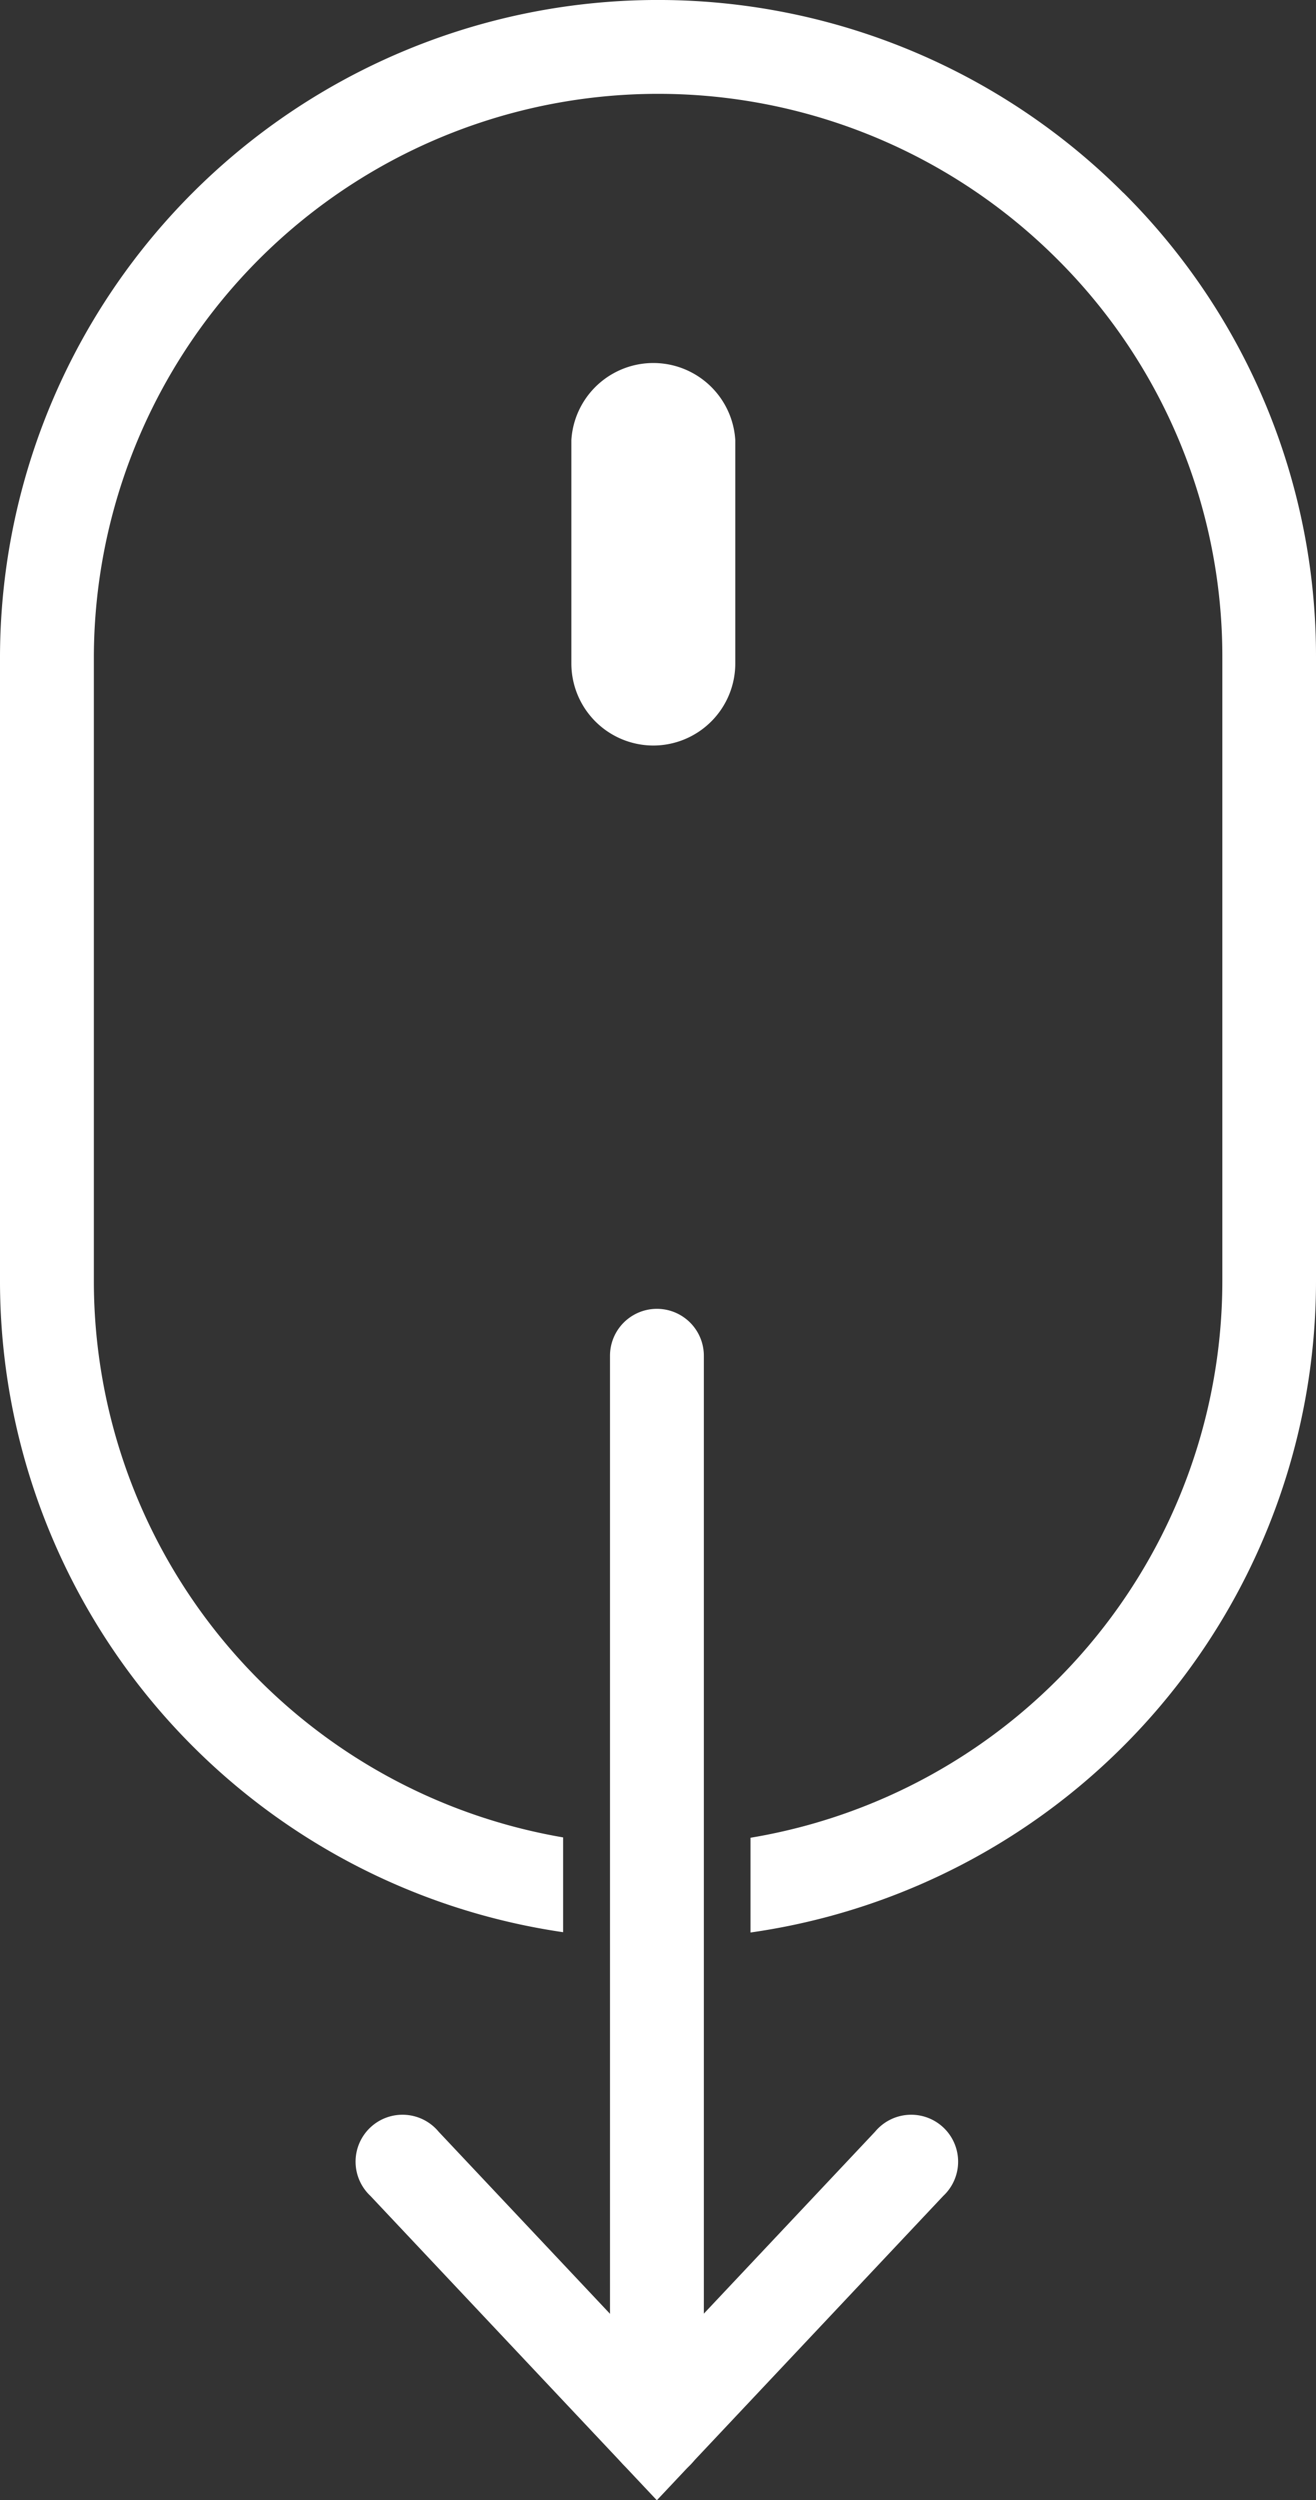 <svg xmlns="http://www.w3.org/2000/svg" xmlns:xlink="http://www.w3.org/1999/xlink" width="33.653" height="63.933" viewBox="0 0 33.653 63.933">
  <rect x="0" y="0" width="33.653" height="63.933" fill="#333333" stroke="none"/>
  <defs>
    <clipPath id="clip-path">
      <rect id="Rettangolo_85" data-name="Rettangolo 85" width="33.653" height="63.933" transform="translate(0 0)" fill="none"/>
    </clipPath>
  </defs>
  <g id="Raggruppa_53" data-name="Raggruppa 53" transform="translate(0 0.002)">
    <g id="Raggruppa_52" data-name="Raggruppa 52" transform="translate(0 -0.002)" clip-path="url(#clip-path)">
      <path id="Tracciato_164" data-name="Tracciato 164" d="M261.7,588.857a1.2,1.2,0,0,1-1.2-1.2V560.141a1.2,1.2,0,0,1,2.4,0v27.518a1.2,1.2,0,0,1-1.2,1.2" transform="translate(-244.901 -525.473)" fill="#fff"/>
      <path id="Tracciato_165" data-name="Tracciato 165" d="M28.724,4.926A16.826,16.826,0,0,0,0,16.824V32.753A16.832,16.832,0,0,0,14.4,49.406V46.982A14.438,14.438,0,0,1,2.4,32.753V16.824A14.431,14.431,0,0,1,27.031,6.62a14.337,14.337,0,0,1,4.227,10.2V32.753A14.437,14.437,0,0,1,19.192,46.991v2.423A16.831,16.831,0,0,0,33.653,32.753V16.824a16.717,16.717,0,0,0-4.928-11.9" transform="translate(0 0.002)" fill="#fff"/>
      <path id="Tracciato_166" data-name="Tracciato 166" d="M160.386,913.8l-7.325-7.783a1.2,1.2,0,1,1,1.744-1.642l5.581,5.93,5.581-5.93a1.2,1.2,0,1,1,1.744,1.642Z" transform="translate(-143.589 -849.866)" fill="#fff"/>
      <path id="Tracciato_167" data-name="Tracciato 167" d="M246.1,162.9h0a2.1,2.1,0,0,1-2.1-2.1v-5.711a2.1,2.1,0,0,1,4.192,0V160.8a2.1,2.1,0,0,1-2.1,2.1" transform="translate(-229.389 -143.836)" fill="#fff"/>
    </g>
  </g>
</svg>
